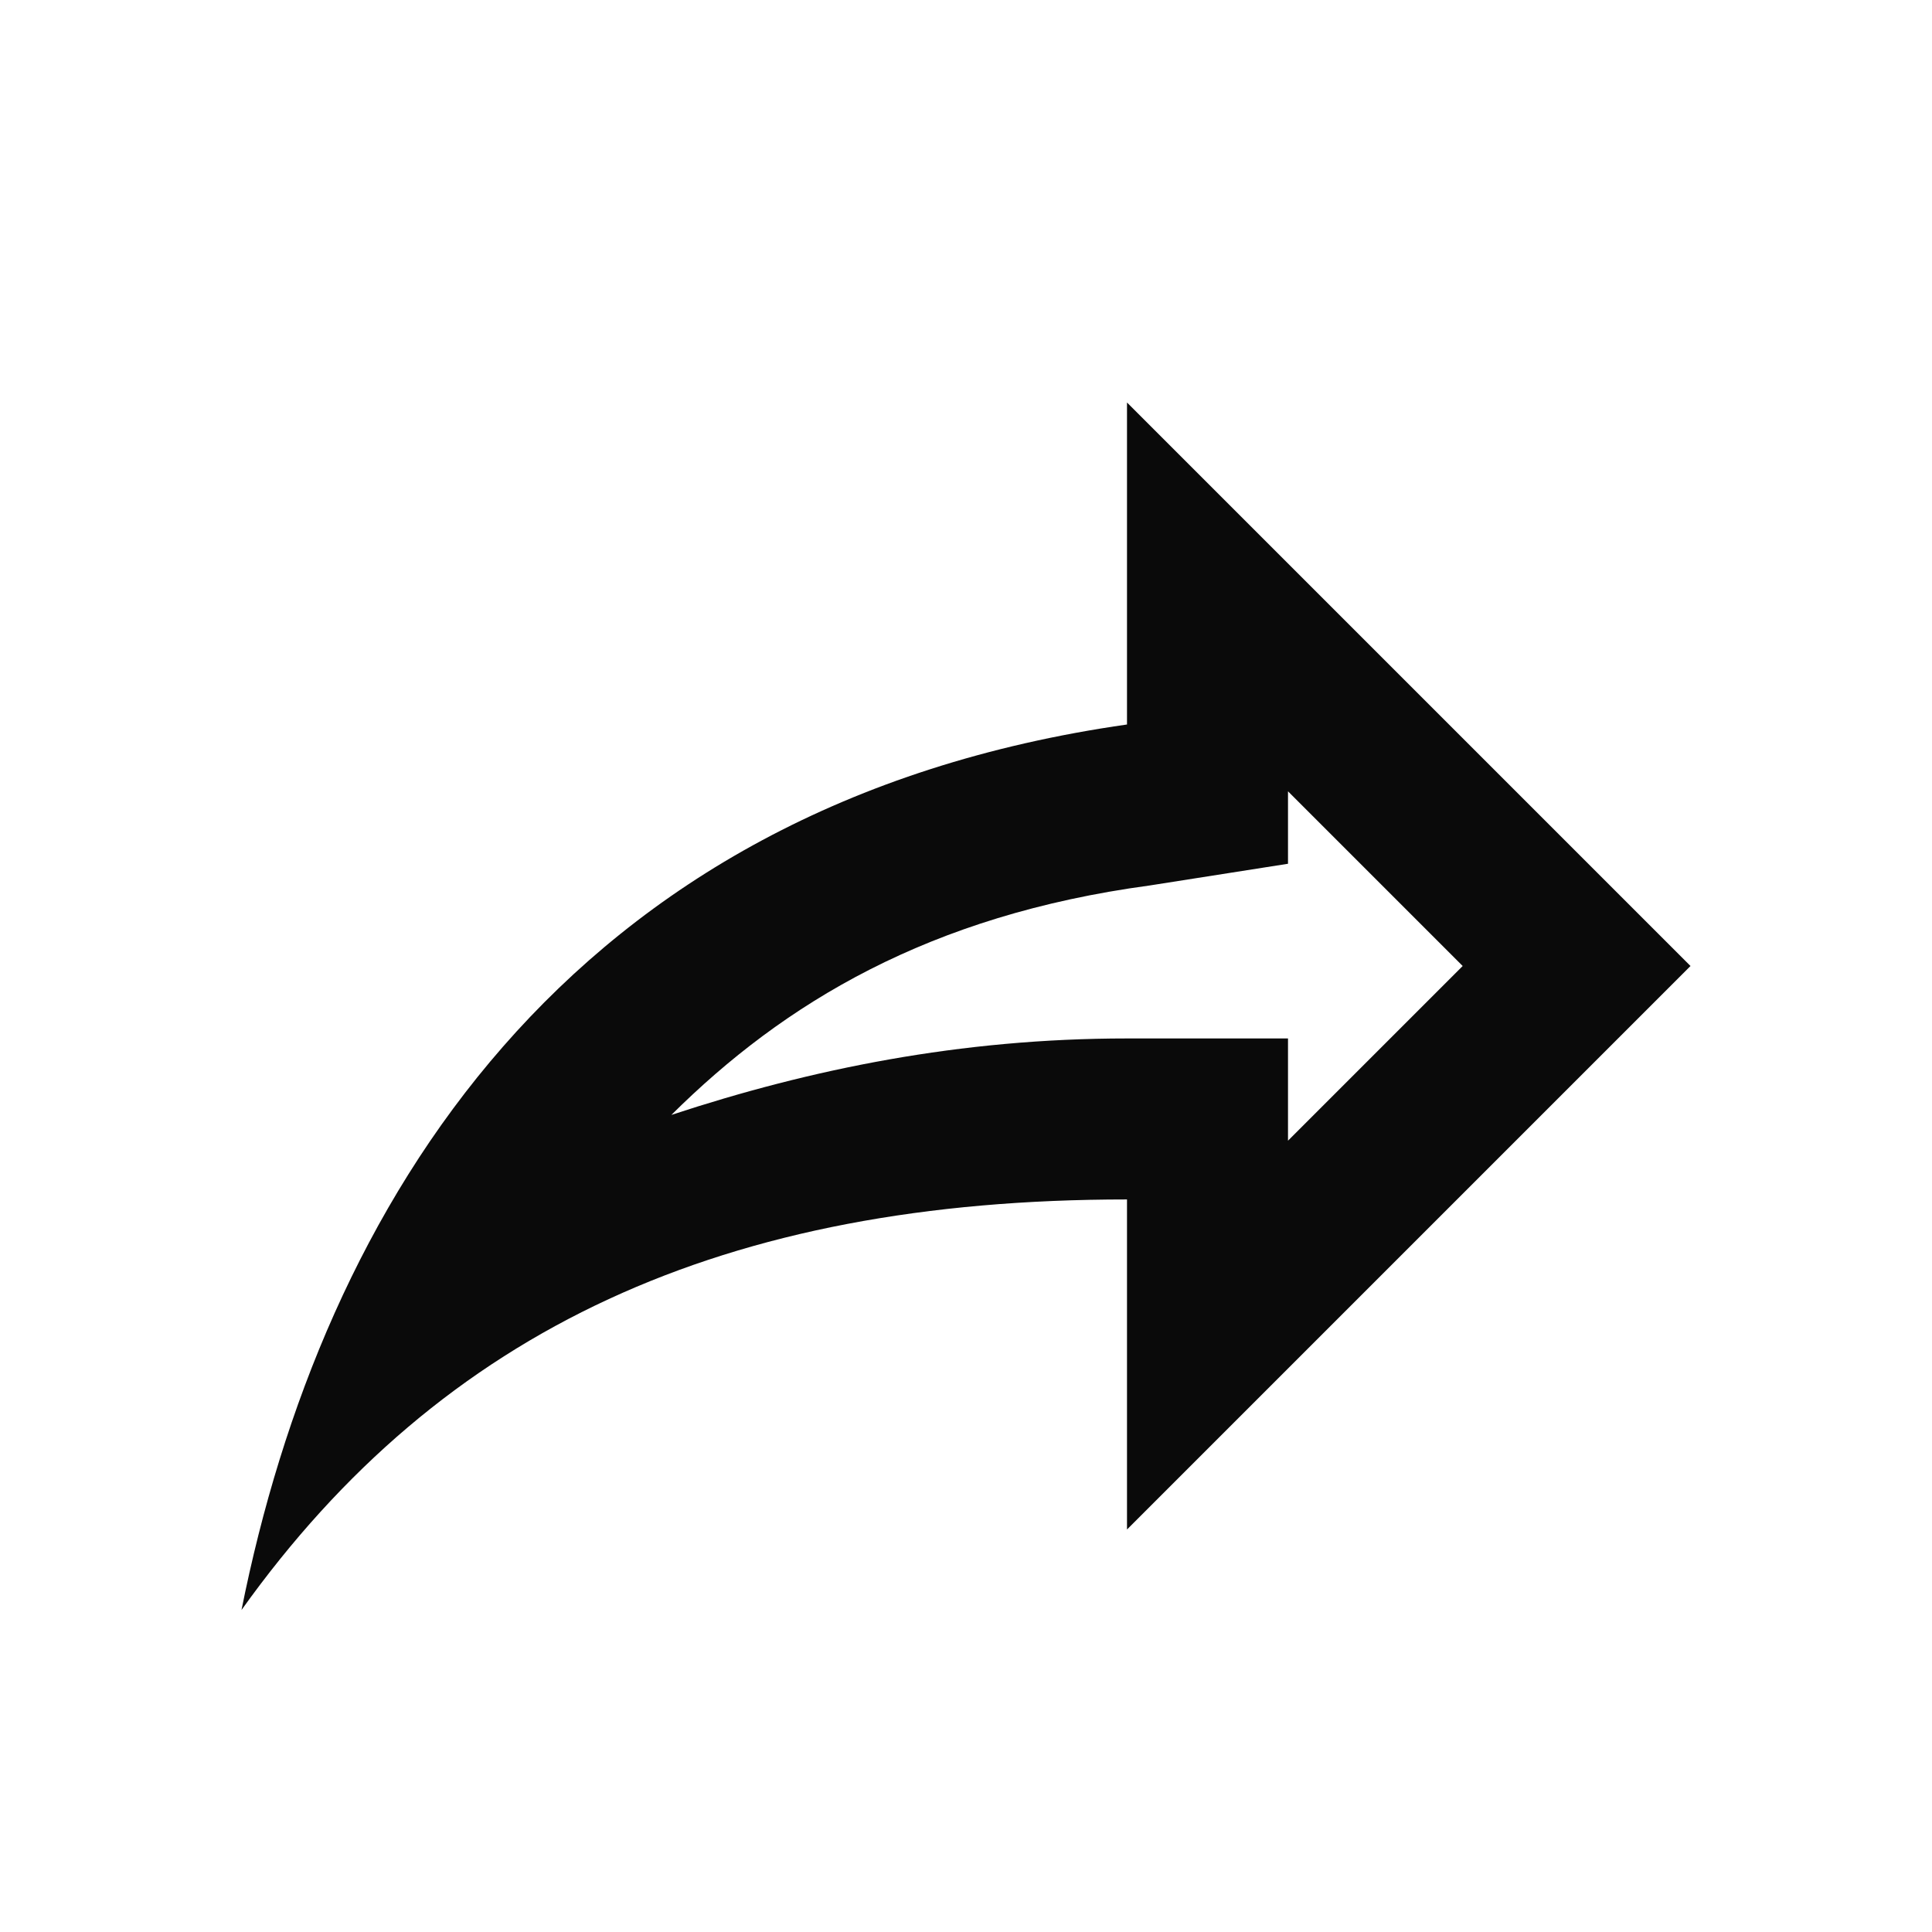 <svg width="12" height="12" viewBox="0 0 12 12" fill="none" xmlns="http://www.w3.org/2000/svg">
<g id="Button Icon">
<path id="Vector" d="M7 2.5V4.5C3.5 5 2 7.5 1.5 10C2.75 8.25 4.5 7.45 7 7.45V9.5L10.5 6L7 2.5ZM8 4.915L9.085 6L8 7.085V6.45H7C5.965 6.45 5.035 6.64 4.17 6.925C4.87 6.23 5.77 5.685 7.14 5.5L8 5.365V4.915Z" fill="#0A0A0A"/>
</g>
</svg>
